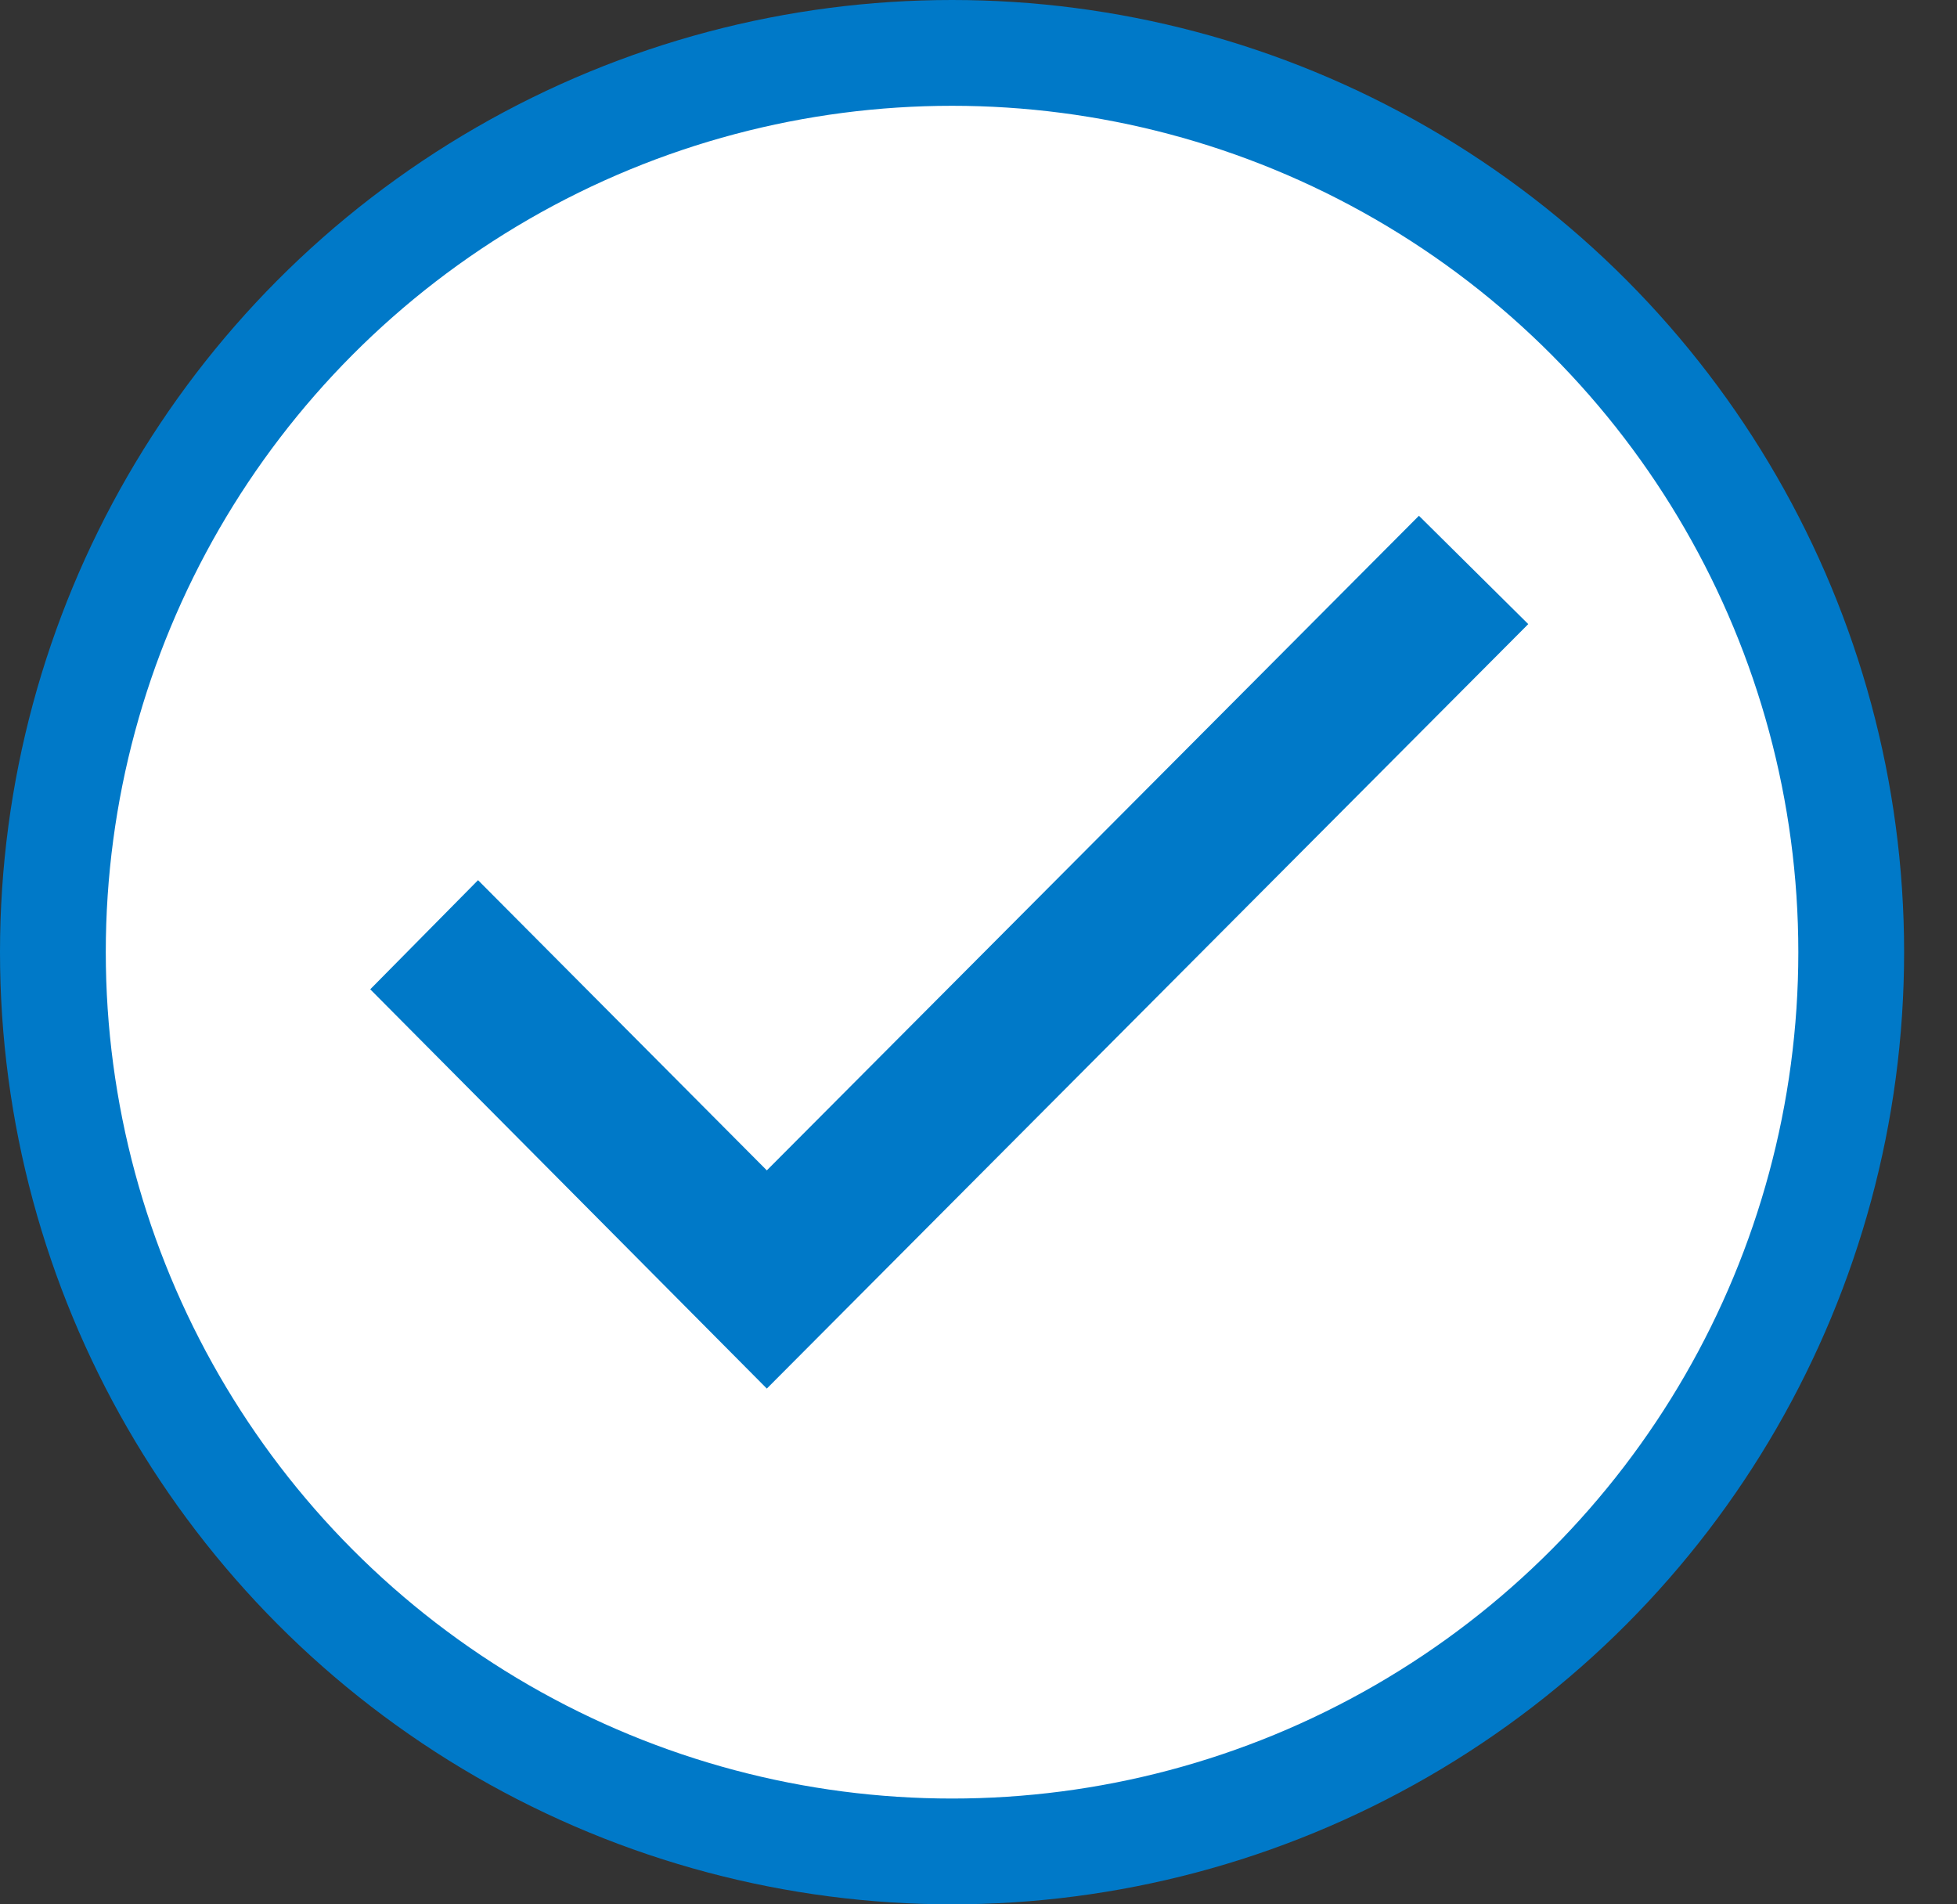 <svg width="37" height="36" viewBox="0 0 37 36" fill="none" xmlns="http://www.w3.org/2000/svg">
<rect x="0" y="0" width="37" height="36" fill="#333333" stroke="none"/>
<circle cx="18" cy="18" r="17" fill="white" stroke="#0079C8" stroke-width="2"/>
<path d="M7 18.702L14.498 26.25L28.894 11.798L26.827 9.75L14.498 22.125L9.038 16.639L7 18.702Z" fill="#0079C8"/>
</svg>
